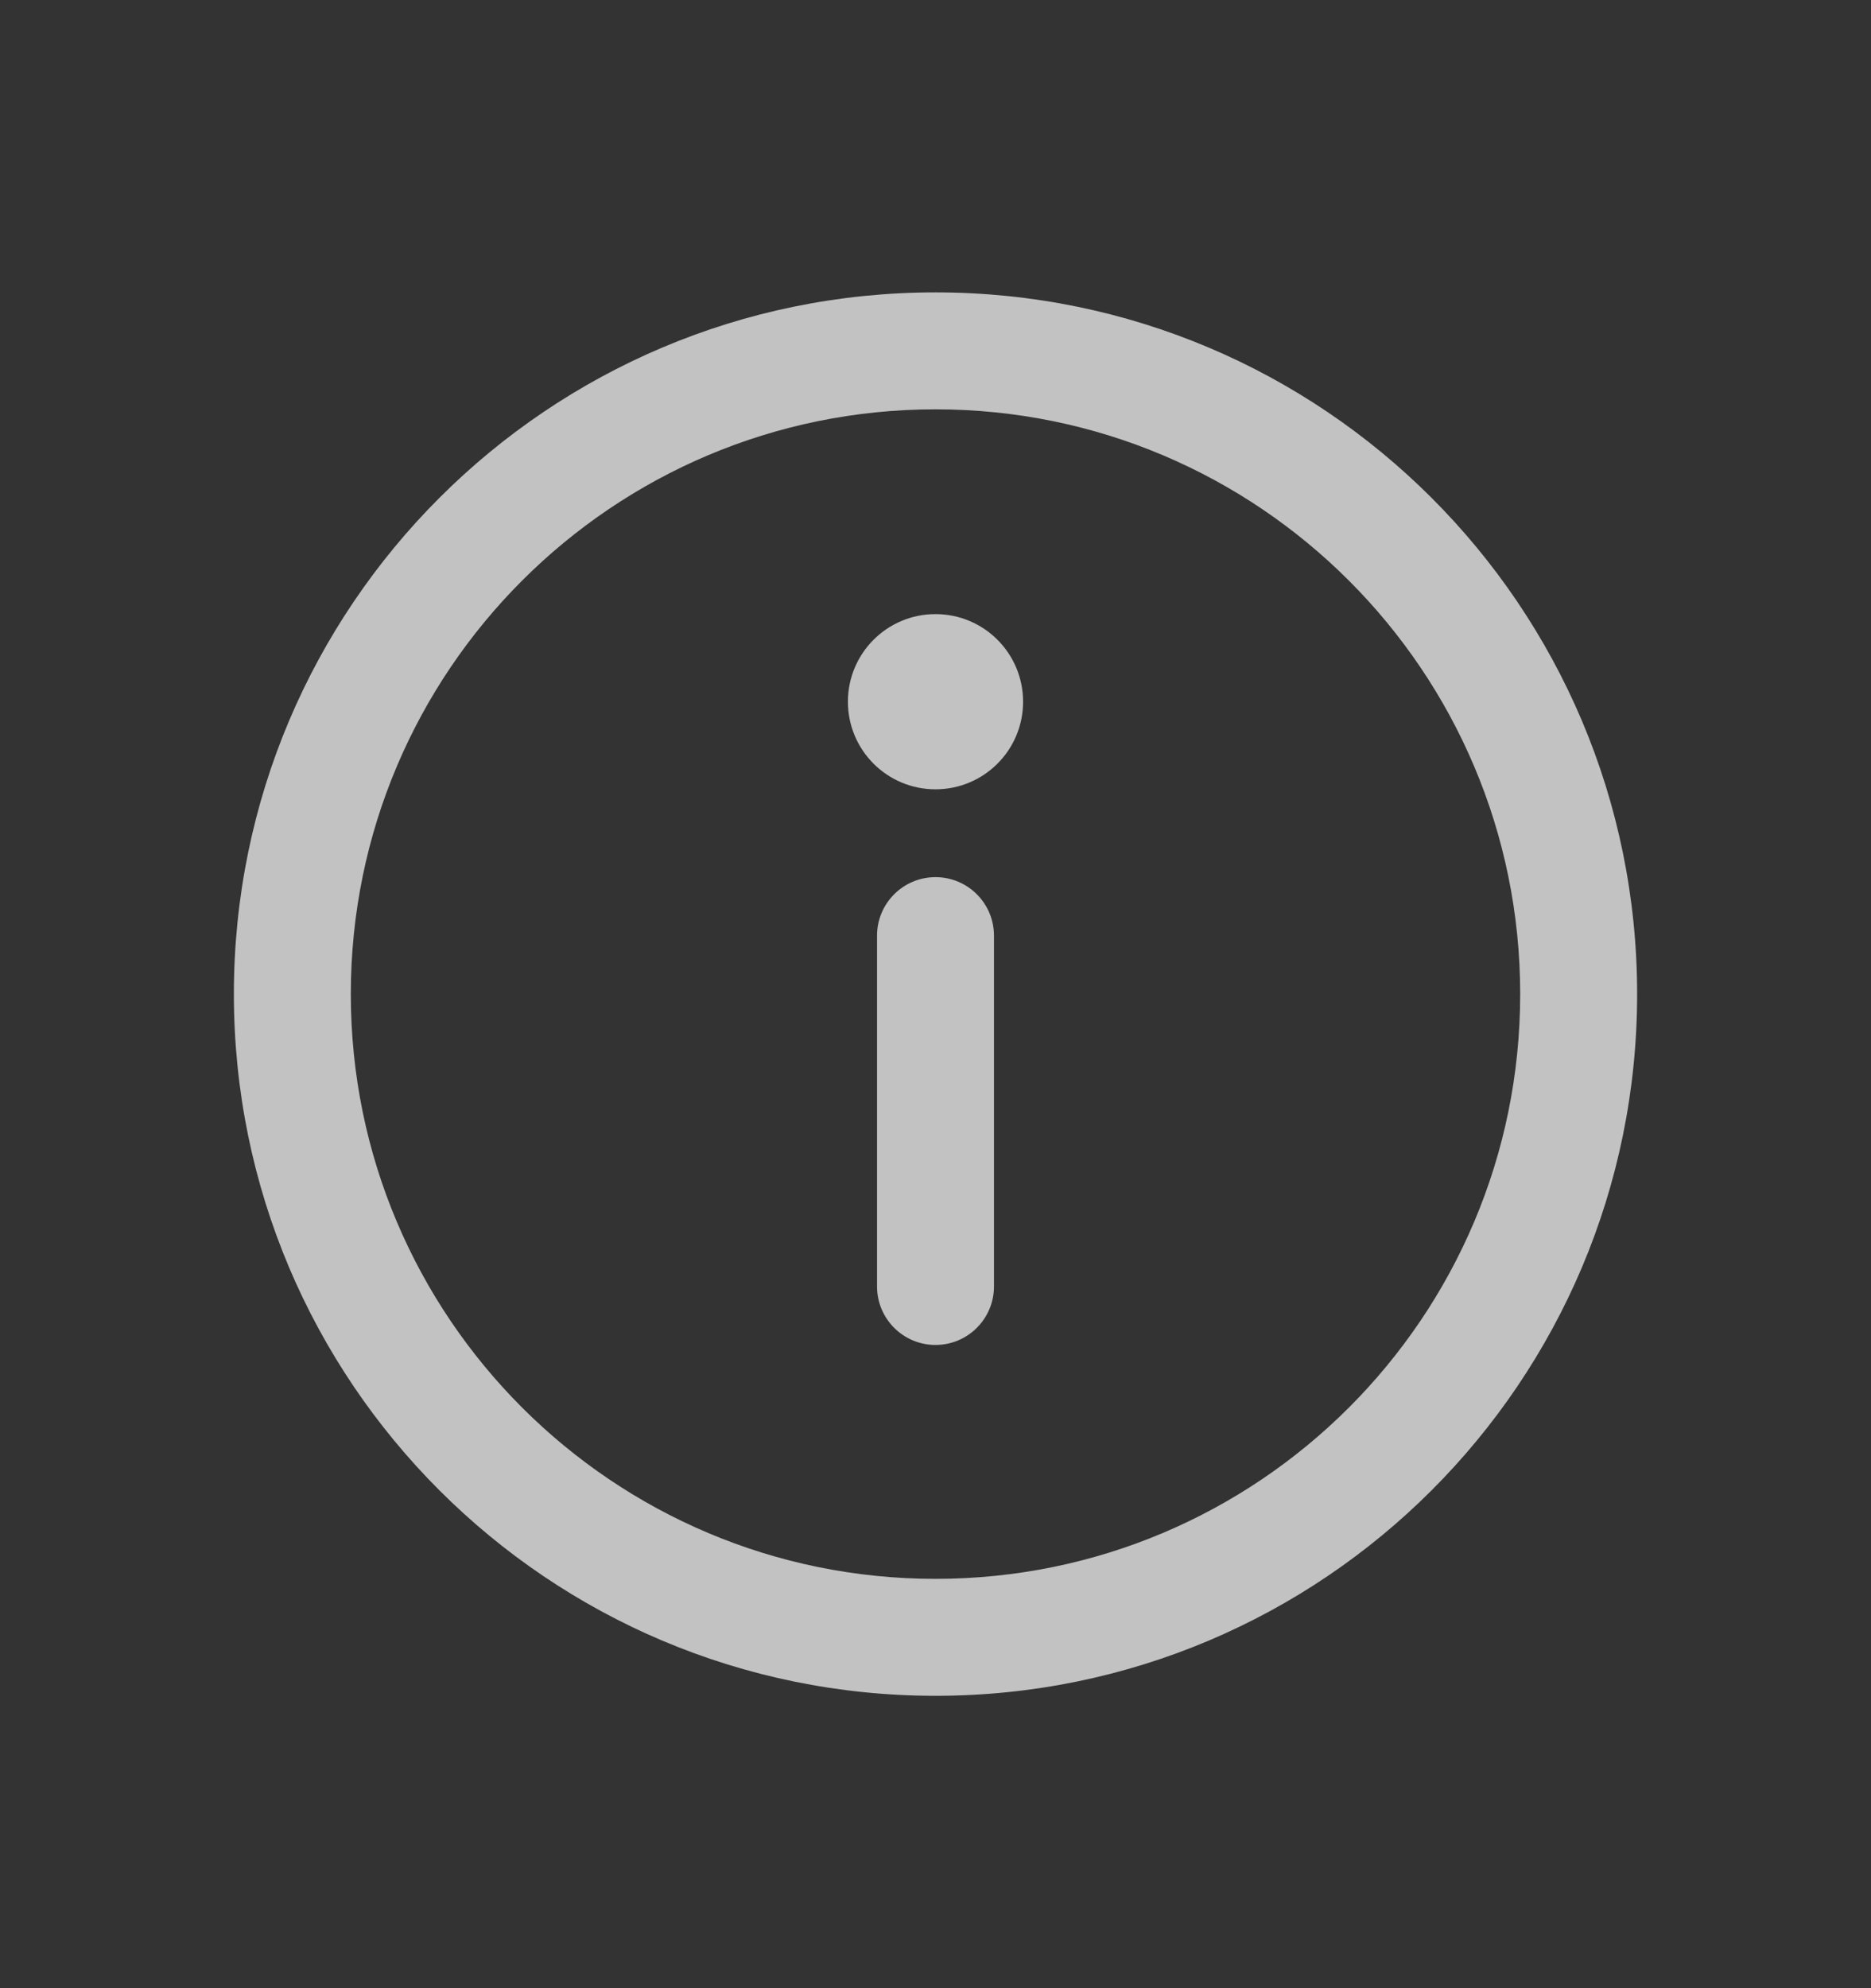 <svg width="16" height="17" viewBox="0 0 16 17" fill="none" xmlns="http://www.w3.org/2000/svg">
<rect x="0" y="0" width="16" height="17" fill="#333333" stroke="none"/>
<path d="M8 7.5C8.276 7.5 8.5 7.724 8.5 8V11C8.5 11.276 8.276 11.5 8 11.5C7.724 11.5 7.5 11.276 7.5 11V8C7.5 7.724 7.724 7.5 8 7.5ZM8 6.749C8.414 6.749 8.749 6.414 8.749 6C8.749 5.586 8.414 5.251 8 5.251C7.586 5.251 7.251 5.586 7.251 6C7.251 6.414 7.586 6.749 8 6.749ZM2 8.5C2 5.186 4.686 2.5 8 2.5C11.314 2.5 14 5.186 14 8.5C14 11.814 11.314 14.5 8 14.5C4.686 14.5 2 11.814 2 8.5ZM8 3.5C5.239 3.5 3 5.739 3 8.5C3 11.261 5.239 13.5 8 13.5C10.761 13.5 13 11.261 13 8.5C13 5.739 10.761 3.5 8 3.5Z" fill="white" fill-opacity="0.7"/>
</svg>

